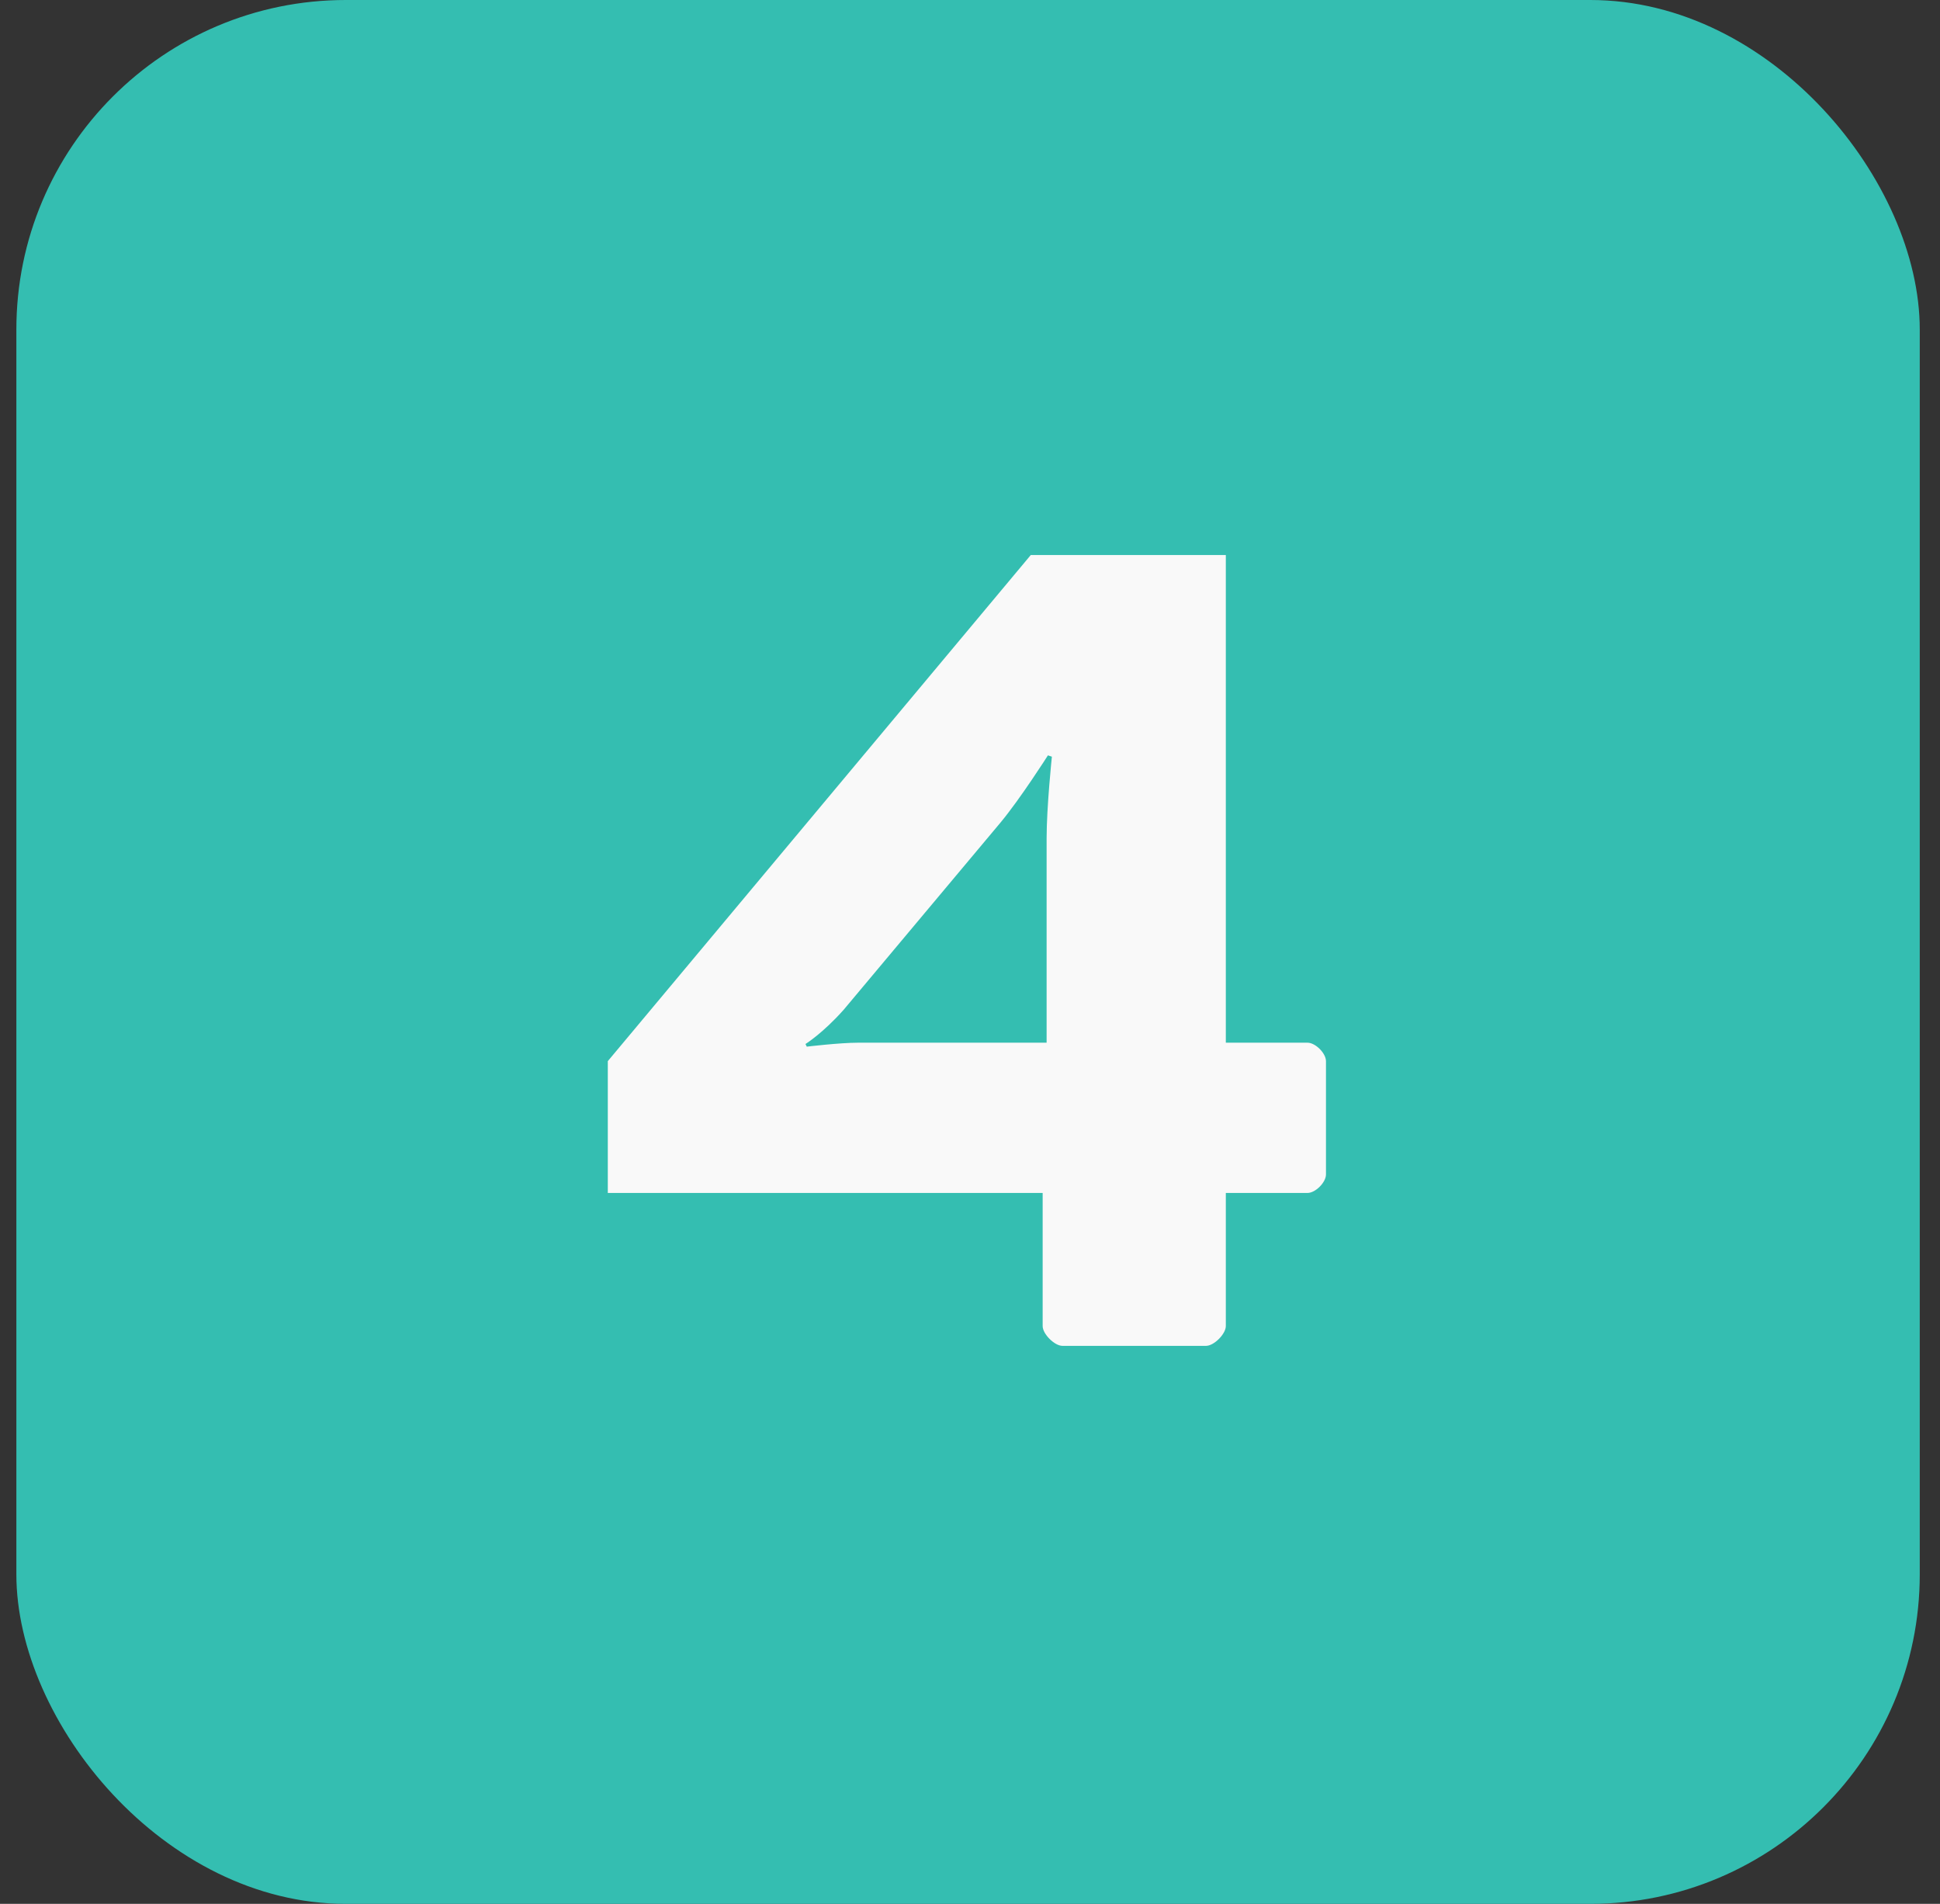 <svg width="53" height="52" viewBox="0 0 53 52" fill="none" xmlns="http://www.w3.org/2000/svg">
<rect x="0" y="0" width="53" height="52" fill="#333333" stroke="none"/>
<rect x="0.447" width="52" height="52" rx="9" fill="#34BEB1"/>
<path d="M35.721 32.583H33.489V36.219C33.489 36.435 33.165 36.759 32.949 36.759H29.025C28.809 36.759 28.485 36.435 28.485 36.219V32.583H16.605V28.983L28.161 15.159H33.489V28.479H35.721C35.937 28.479 36.225 28.767 36.225 28.983V32.079C36.225 32.295 35.937 32.583 35.721 32.583ZM23.445 28.479H28.593V22.899C28.593 22.035 28.737 20.667 28.737 20.667L28.629 20.631C28.629 20.631 27.873 21.819 27.333 22.467L23.049 27.579C22.473 28.227 22.005 28.515 22.005 28.515L22.041 28.587C22.041 28.587 22.941 28.479 23.445 28.479Z" fill="#F9F9F9"/>
</svg>
